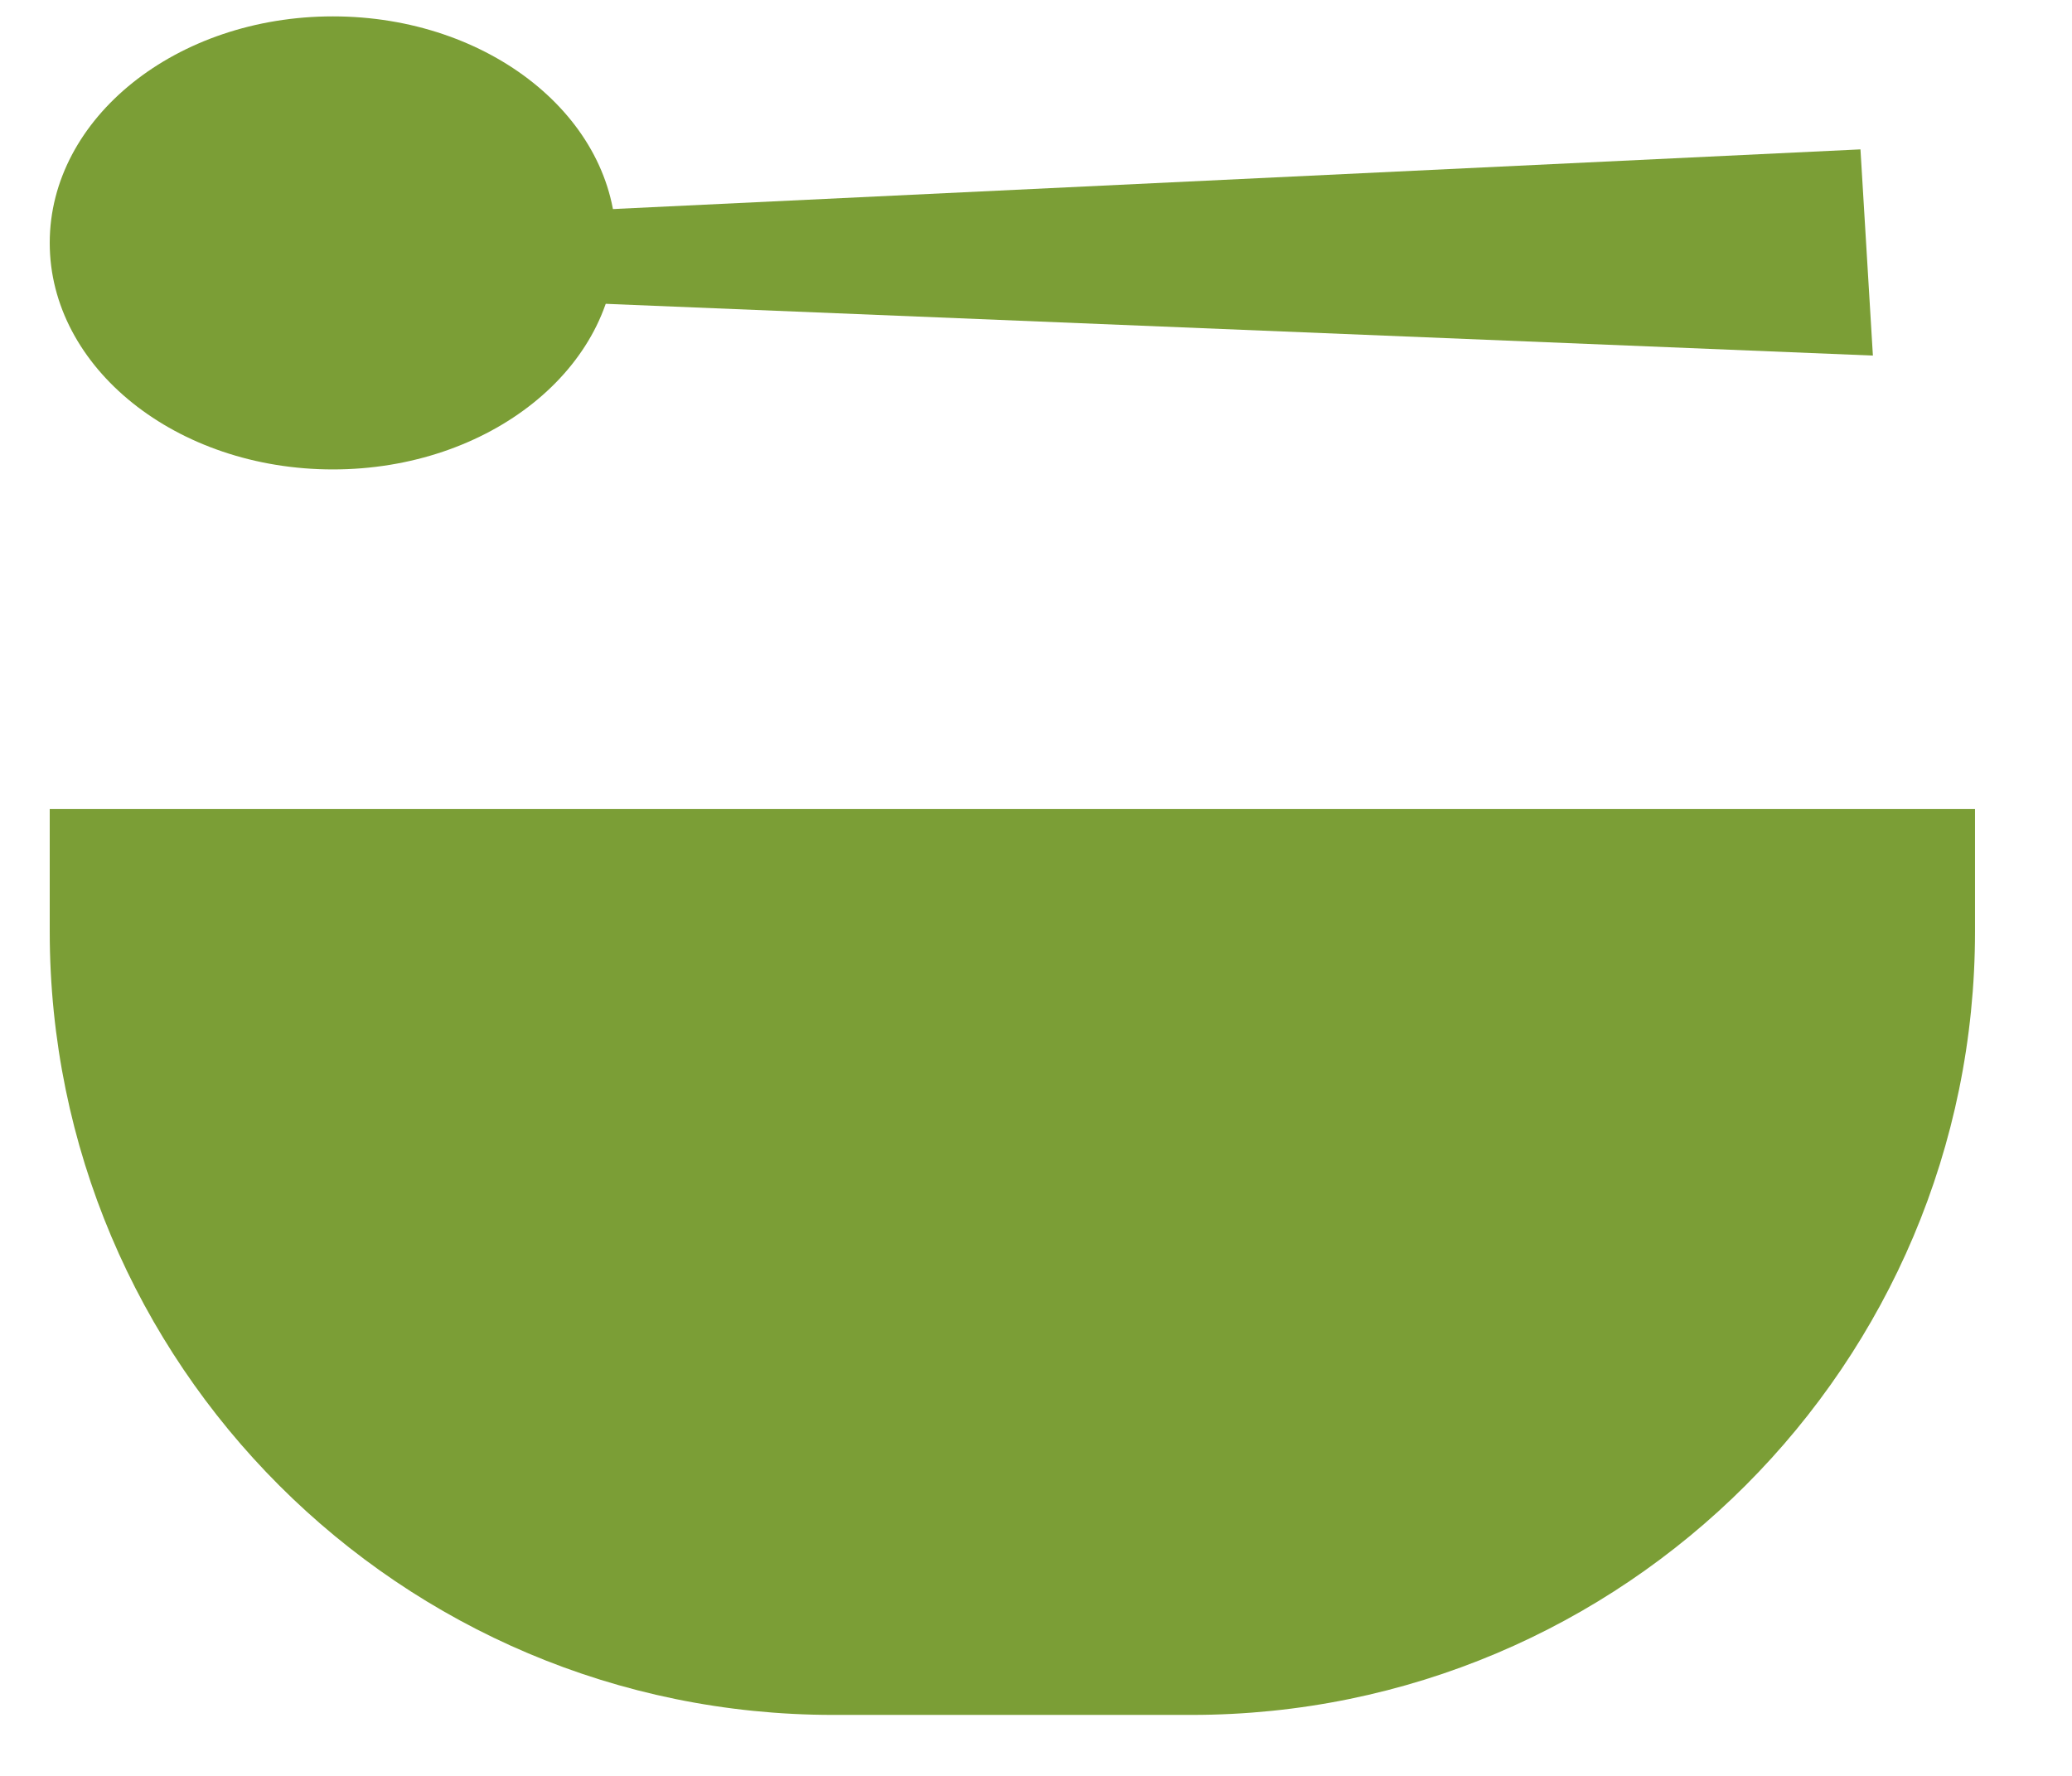 <?xml version="1.0" encoding="UTF-8"?> <svg xmlns="http://www.w3.org/2000/svg" width="21" height="18" viewBox="0 0 21 18" fill="none"><path d="M0.504 8.199H20.017V9.441C20.017 13.827 16.462 17.382 12.076 17.382H8.445C4.059 17.382 0.504 13.827 0.504 9.441V8.199Z" fill="#7B9E36"></path><ellipse cx="3.374" cy="2.462" rx="2.87" ry="2.296" fill="#7B9E36"></ellipse><path d="M18.856 1.514L18.982 3.604L2.843 2.945L2.803 2.282L18.856 1.514Z" fill="#7B9E36"></path></svg> 